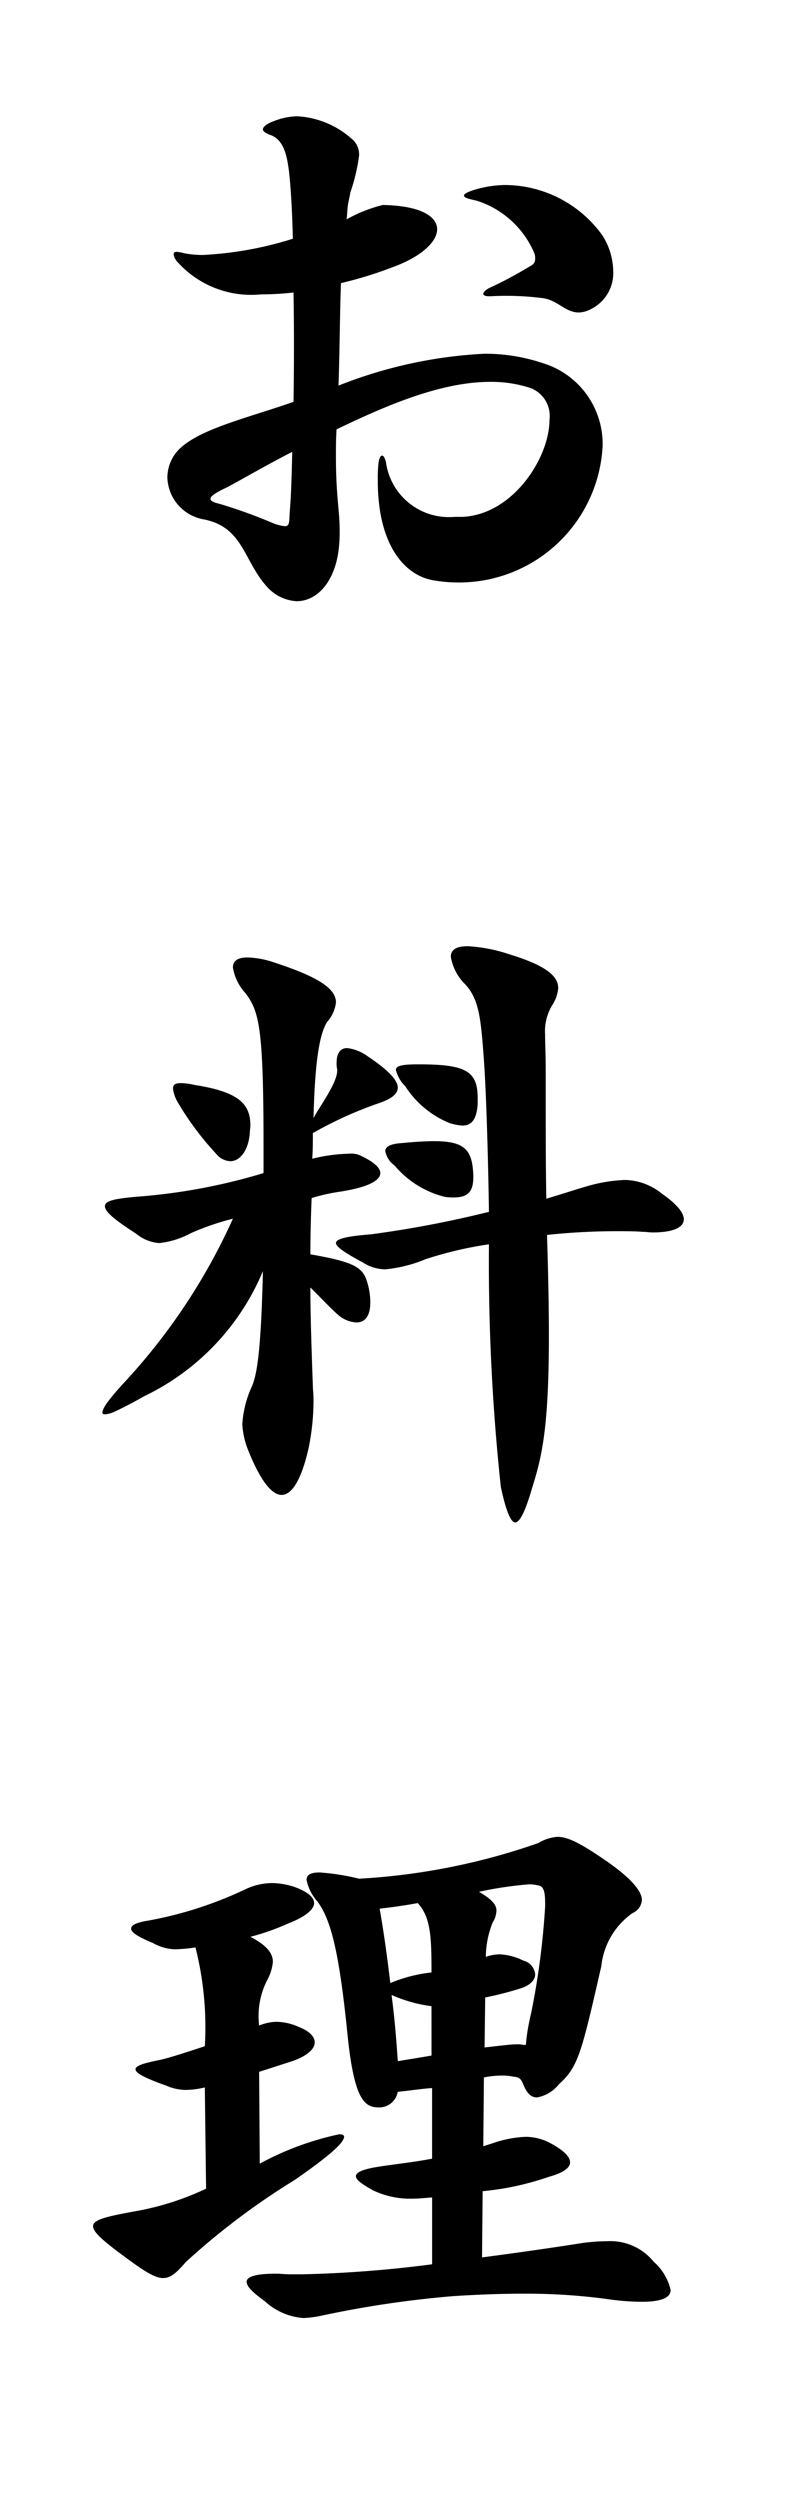 <svg xmlns="http://www.w3.org/2000/svg" width="38" height="120" viewBox="0 0 38 120"><path d="M21.989,27.96a6.849,6.849,0,0,1-1.08-.09c-1.38-.181-2.76-1.59-2.76-4.8a7.076,7.076,0,0,1,.031-.81c.029-.24.09-.39.179-.39.061,0,.12.09.18.3a3.052,3.052,0,0,0,3.3,2.64h.389c2.43-.12,4.169-2.85,4.169-4.65a1.435,1.435,0,0,0-.9-1.53,6.028,6.028,0,0,0-1.95-.3c-2.369,0-5.01,1.14-7.379,2.28-.03.48-.03.9-.03,1.29,0,1.92.179,2.58.179,3.57a6.79,6.79,0,0,1-.03.75c-.149,1.65-1.019,2.639-2.039,2.639a2.063,2.063,0,0,1-1.471-.75c-1.08-1.229-1.109-2.819-3-3.179A2.11,2.11,0,0,1,8.04,22.92a1.95,1.95,0,0,1,.69-1.47c1.049-.9,3.12-1.38,5.37-2.16.029-1.77.029-3.6,0-5.249a13.6,13.6,0,0,1-1.561.089A4.751,4.751,0,0,1,8.55,12.6a.708.708,0,0,1-.21-.391c0-.089.06-.12.15-.12a1.625,1.625,0,0,1,.33.06,4.447,4.447,0,0,0,.93.09,17.108,17.108,0,0,0,4.319-.78c-.03-1.259-.09-2.339-.179-3.179-.09-.69-.21-1.56-.9-1.8q-.36-.134-.36-.27c0-.119.18-.27.51-.389a3.234,3.234,0,0,1,1.139-.24,4.289,4.289,0,0,1,2.58,1.05.978.978,0,0,1,.391.84,9.012,9.012,0,0,1-.42,1.77c-.031.21-.091.42-.121.63-.029.239-.029.449-.06.659a6.957,6.957,0,0,1,1.741-.69c1.8.031,2.61.54,2.61,1.17,0,.6-.781,1.321-2.1,1.8a18.476,18.476,0,0,1-2.52.779c-.06,1.71-.06,3.3-.119,4.92a21.981,21.981,0,0,1,7.019-1.53,8.765,8.765,0,0,1,2.79.45,4.058,4.058,0,0,1,2.88,3.99A6.908,6.908,0,0,1,21.989,27.96ZM10.89,23.4c-.9.42-1.021.63-.361.78a23.816,23.816,0,0,1,2.58.93,2.276,2.276,0,0,0,.571.15c.24,0,.21-.21.24-.69.059-.69.09-1.56.119-2.88C12.75,22.35,11.52,23.07,10.89,23.4Zm17.339-8.49a1.173,1.173,0,0,1-.42.09c-.661,0-1.02-.6-1.74-.689a13.749,13.749,0,0,0-2.49-.091h-.09c-.36,0-.36-.179,0-.389a19.014,19.014,0,0,0,1.92-1.02c.239-.121.3-.21.3-.391a.764.764,0,0,0-.029-.239A4.472,4.472,0,0,0,22.889,9.63c-.42-.089-.6-.15-.6-.239s.18-.181.57-.3a5.346,5.346,0,0,1,1.38-.21,5.785,5.785,0,0,1,4.71,2.431,3.3,3.3,0,0,1,.51,1.679A1.937,1.937,0,0,1,28.229,14.91Z"/><path d="M18.3,52.92a18.833,18.833,0,0,0-3.27,1.47c0,.42,0,.81-.029,1.23a8.162,8.162,0,0,1,1.739-.24,1.2,1.2,0,0,1,.511.059c.659.3,1.02.6,1.02.871,0,.36-.6.69-1.981.9a8.53,8.53,0,0,0-1.319.3c-.031.78-.06,1.71-.06,2.7,2.25.39,2.549.659,2.76,1.439a3.33,3.33,0,0,1,.119.871c0,.629-.24.959-.66.959a1.429,1.429,0,0,1-.81-.3c-.21-.151-.84-.811-1.409-1.38,0,1.439.06,3.029.119,4.739,0,.15.031.36.031.57a11.406,11.406,0,0,1-.241,2.43c-.329,1.44-.78,2.22-1.29,2.22-.479,0-1.019-.69-1.59-2.1a3.965,3.965,0,0,1-.3-1.29,5.1,5.1,0,0,1,.479-1.859c.211-.54.42-1.531.511-5.49a11.627,11.627,0,0,1-5.7,6c-.63.359-1.11.6-1.44.75a1.263,1.263,0,0,1-.45.12c-.09,0-.12-.031-.12-.091,0-.21.359-.69,1.08-1.47A29.083,29.083,0,0,0,11.189,58.5a12.442,12.442,0,0,0-2.009.689,4.145,4.145,0,0,1-1.53.481,1.976,1.976,0,0,1-1.11-.45c-1.02-.66-1.5-1.05-1.5-1.321s.51-.359,1.47-.45a28.17,28.17,0,0,0,6.15-1.139V54.99c0-5.67-.211-6.45-.871-7.32a2.382,2.382,0,0,1-.6-1.23c0-.3.211-.48.691-.48a4.268,4.268,0,0,1,1.29.24c2.22.72,2.97,1.29,2.97,1.92a1.714,1.714,0,0,1-.42.93c-.45.69-.6,2.4-.66,4.62.3-.57,1.139-1.68,1.139-2.28v-.06a1.163,1.163,0,0,1-.029-.3c0-.48.18-.72.51-.72a2.1,2.1,0,0,1,1.019.419c.99.661,1.41,1.141,1.41,1.471S18.779,52.74,18.3,52.92ZM12,54.39c-.061.839-.48,1.35-.93,1.35a.928.928,0,0,1-.69-.36,14.159,14.159,0,0,1-1.8-2.4,1.8,1.8,0,0,1-.27-.719c0-.21.12-.27.389-.27a3.341,3.341,0,0,1,.66.09c2.1.33,2.67.9,2.67,1.95C12.029,54.149,12,54.27,12,54.39Zm19.349,4.769c-.15,0-.3-.029-.48-.029-.36-.03-.78-.03-1.2-.03a31.25,31.25,0,0,0-3.39.179c.06,1.92.09,3.51.09,4.83,0,4.38-.33,5.79-.78,7.23-.329,1.14-.6,1.74-.84,1.74-.21,0-.45-.57-.69-1.71a101.15,101.15,0,0,1-.57-11.64,18.056,18.056,0,0,0-3.059.72,6.6,6.6,0,0,1-1.92.481,2.029,2.029,0,0,1-1.08-.33c-.84-.451-1.29-.75-1.29-.93,0-.21.54-.33,1.679-.42a51.728,51.728,0,0,0,5.67-1.08c-.03-2.16-.12-5.58-.24-7.26-.149-2.07-.239-2.94-.9-3.66a2.413,2.413,0,0,1-.691-1.32c0-.329.24-.51.81-.51a7.537,7.537,0,0,1,2.01.391c1.77.54,2.339,1.049,2.339,1.619a1.8,1.8,0,0,1-.3.841,2.407,2.407,0,0,0-.331,1.379c0,.42.03.96.03,1.68v1.319c0,1.411,0,3.391.03,4.891.81-.24,1.53-.48,1.86-.57A7.565,7.565,0,0,1,30,56.64a2.905,2.905,0,0,1,1.8.66c.69.479,1.05.9,1.05,1.229C32.849,58.92,32.339,59.159,31.349,59.159Zm-9.54-1.68a2.591,2.591,0,0,1-.45-.03,4.589,4.589,0,0,1-2.4-1.5,1.107,1.107,0,0,1-.449-.69c0-.24.3-.361.809-.39q.9-.09,1.531-.091c1.5,0,1.859.421,1.889,1.71C22.739,57.18,22.5,57.479,21.809,57.479Zm.39-3.449a2.644,2.644,0,0,1-.6-.12,4.588,4.588,0,0,1-2.131-1.77,1.649,1.649,0,0,1-.449-.78c0-.21.33-.27,1.08-.27,2.25,0,2.849.3,2.849,1.62v.3C22.889,53.76,22.649,54.03,22.2,54.03Z"/><path d="M14.16,104.64a34.487,34.487,0,0,0-5.221,3.929c-.449.511-.719.781-1.109.781s-.9-.33-1.8-.991c-1.019-.75-1.559-1.2-1.559-1.5,0-.33.719-.479,2.219-.75A13.355,13.355,0,0,0,9.9,105.06l-.06-4.86a4.135,4.135,0,0,1-.93.12,2.345,2.345,0,0,1-.93-.21c-1.02-.36-1.47-.6-1.47-.78s.42-.3,1.17-.45c.42-.09,1.259-.359,2.16-.66a15.55,15.55,0,0,0-.45-4.74,8.025,8.025,0,0,1-.96.09,2.28,2.28,0,0,1-1.08-.3c-.72-.3-1.05-.51-1.05-.691s.27-.3.84-.39a18.678,18.678,0,0,0,4.71-1.53,3.036,3.036,0,0,1,1.23-.269,3.657,3.657,0,0,1,1.049.179c.66.241.961.51.961.781,0,.3-.42.66-1.2.96a11.515,11.515,0,0,1-1.861.66c.811.42,1.08.809,1.08,1.2a2.21,2.21,0,0,1-.269.87,3.8,3.8,0,0,0-.391,2.19,2.239,2.239,0,0,1,.84-.18,2.7,2.7,0,0,1,1.051.24c.539.21.779.481.779.75,0,.33-.39.66-1.08.9-.569.18-1.109.36-1.59.51l.03,4.409a14.121,14.121,0,0,1,3.81-1.409c.15,0,.24.029.24.12C16.529,102.87,15.72,103.56,14.16,104.64Zm16.679,5.849a11.207,11.207,0,0,1-1.59-.12,29.2,29.2,0,0,0-4.05-.269c-.96,0-2.07.03-3.45.12a49.965,49.965,0,0,0-6.27.929,5.223,5.223,0,0,1-.9.121,3.071,3.071,0,0,1-1.86-.81c-.54-.391-.87-.69-.87-.931s.42-.389,1.41-.389c.21,0,.42.03.689.03h.571a57.233,57.233,0,0,0,6.24-.481v-3.21c-.361.031-.66.061-.961.061a4.158,4.158,0,0,1-1.86-.391c-.54-.3-.839-.509-.839-.689,0-.21.42-.36,1.259-.481s1.62-.209,2.4-.359v-3.39c-.481.03-1.021.12-1.651.18a.9.9,0,0,1-.87.75c-.69,0-1.229-.24-1.559-3.66-.391-3.81-.781-5.37-1.44-6.239a2.223,2.223,0,0,1-.511-1.021c0-.24.181-.359.63-.359a10.936,10.936,0,0,1,1.891.3,31.289,31.289,0,0,0,8.609-1.71,2.083,2.083,0,0,1,.93-.3c.51,0,1.141.329,2.4,1.2,1.2.84,1.65,1.441,1.65,1.83a.74.74,0,0,1-.45.63,3.574,3.574,0,0,0-1.5,2.55c-.959,4.2-1.11,4.83-2.039,5.67a1.747,1.747,0,0,1-1.051.63c-.27,0-.48-.18-.66-.63-.15-.39-.3-.33-.6-.39a2.266,2.266,0,0,0-.449-.03,4.222,4.222,0,0,0-.841.09l-.03,3.3c.121-.03.27-.09.39-.12a5.486,5.486,0,0,1,1.651-.33,2.53,2.53,0,0,1,1.229.33c.6.329.9.63.9.9s-.36.51-1.02.69a13.543,13.543,0,0,1-3.18.69l-.03,3.179c1.351-.179,2.88-.389,4.62-.66a8.889,8.889,0,0,1,1.41-.119,2.683,2.683,0,0,1,2.22.989,2.572,2.572,0,0,1,.81,1.351C32.219,110.279,31.8,110.489,30.839,110.489ZM20.069,91.351c-.809.149-1.35.21-1.83.269.181,1.021.361,2.28.511,3.57a7.12,7.12,0,0,1,1.979-.509C20.729,93,20.7,92.04,20.069,91.351Zm.66,4.949a6.848,6.848,0,0,1-1.919-.54c.149,1.11.239,2.25.3,3.18.54-.09,1.11-.18,1.62-.27Zm5.16-5.789a1.981,1.981,0,0,0-.45-.061,17.488,17.488,0,0,0-2.429.361c.629.359.84.629.84.9a1.142,1.142,0,0,1-.181.57,4.5,4.5,0,0,0-.329,1.651,2.052,2.052,0,0,1,.689-.12,2.818,2.818,0,0,1,1.11.3.748.748,0,0,1,.57.661c0,.269-.24.54-.75.689a16.289,16.289,0,0,1-1.65.42l-.03,2.4c.811-.09,1.231-.15,1.53-.15a1.236,1.236,0,0,1,.36.03h.06c.09,0-.03-.18.3-1.59a36.81,36.81,0,0,0,.66-5.07C26.189,91.021,26.189,90.57,25.889,90.511Z"/></svg>